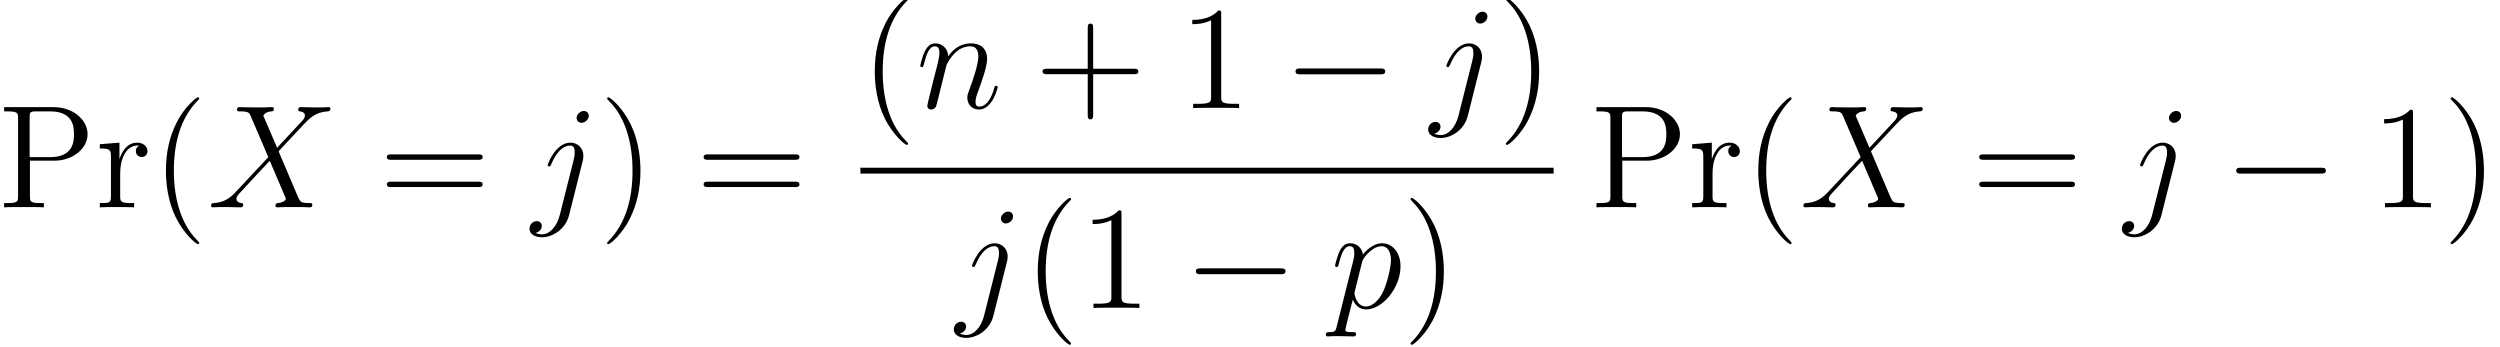 <?xml version='1.0' encoding='ISO-8859-1'?>
<!DOCTYPE svg PUBLIC "-//W3C//DTD SVG 1.1//EN" "http://www.w3.org/Graphics/SVG/1.1/DTD/svg11.dtd">
<!-- This file was generated by dvisvgm 1.2.2 (x86_64-unknown-linux-gnu) -->
<!-- Mon Apr 14 15:37:48 2014 -->
<svg height='38.298pt' version='1.1' viewBox='0 0 276.303 38.298' width='276.303pt' xmlns='http://www.w3.org/2000/svg' xmlns:xlink='http://www.w3.org/1999/xlink'>
<defs>
<path d='M4.68 3.499C4.68 3.456 4.68 3.427 4.435 3.182C2.995 1.728 2.189 -0.648 2.189 -3.586C2.189 -6.379 2.866 -8.784 4.536 -10.483C4.68 -10.613 4.68 -10.642 4.68 -10.685C4.68 -10.771 4.608 -10.8 4.55 -10.8C4.363 -10.8 3.182 -9.763 2.477 -8.352C1.742 -6.898 1.411 -5.357 1.411 -3.586C1.411 -2.304 1.613 -0.59 2.362 0.95C3.211 2.678 4.392 3.614 4.55 3.614C4.608 3.614 4.68 3.586 4.68 3.499Z' id='g0-40'/>
<path d='M4.061 -3.586C4.061 -4.68 3.917 -6.466 3.11 -8.136C2.261 -9.864 1.08 -10.8 0.922 -10.8C0.864 -10.8 0.792 -10.771 0.792 -10.685C0.792 -10.642 0.792 -10.613 1.037 -10.368C2.477 -8.914 3.283 -6.538 3.283 -3.6C3.283 -0.806 2.606 1.598 0.936 3.298C0.792 3.427 0.792 3.456 0.792 3.499C0.792 3.586 0.864 3.614 0.922 3.614C1.109 3.614 2.29 2.578 2.995 1.166C3.73 -0.302 4.061 -1.858 4.061 -3.586Z' id='g0-41'/>
<path d='M5.746 -3.326H9.72C9.922 -3.326 10.181 -3.326 10.181 -3.586C10.181 -3.859 9.936 -3.859 9.72 -3.859H5.746V-7.834C5.746 -8.035 5.746 -8.294 5.486 -8.294C5.213 -8.294 5.213 -8.05 5.213 -7.834V-3.859H1.238C1.037 -3.859 0.778 -3.859 0.778 -3.6C0.778 -3.326 1.022 -3.326 1.238 -3.326H5.213V0.648C5.213 0.85 5.213 1.109 5.472 1.109C5.746 1.109 5.746 0.864 5.746 0.648V-3.326Z' id='g0-43'/>
<path d='M4.147 -9.23C4.147 -9.562 4.147 -9.576 3.859 -9.576C3.514 -9.187 2.794 -8.654 1.31 -8.654V-8.237C1.642 -8.237 2.362 -8.237 3.154 -8.611V-1.109C3.154 -0.59 3.11 -0.418 1.843 -0.418H1.397V0C1.786 -0.029 3.182 -0.029 3.658 -0.029S5.515 -0.029 5.904 0V-0.418H5.458C4.19 -0.418 4.147 -0.59 4.147 -1.109V-9.23Z' id='g0-49'/>
<path d='M9.72 -4.666C9.922 -4.666 10.181 -4.666 10.181 -4.925C10.181 -5.198 9.936 -5.198 9.72 -5.198H1.238C1.037 -5.198 0.778 -5.198 0.778 -4.939C0.778 -4.666 1.022 -4.666 1.238 -4.666H9.72ZM9.72 -1.987C9.922 -1.987 10.181 -1.987 10.181 -2.246C10.181 -2.52 9.936 -2.52 9.72 -2.52H1.238C1.037 -2.52 0.778 -2.52 0.778 -2.261C0.778 -1.987 1.022 -1.987 1.238 -1.987H9.72Z' id='g0-61'/>
<path d='M3.139 -4.579H5.573C7.258 -4.579 8.798 -5.717 8.798 -7.171C8.798 -8.568 7.402 -9.835 5.458 -9.835H0.605V-9.418H0.893C1.93 -9.418 1.973 -9.274 1.973 -8.741V-1.094C1.973 -0.562 1.93 -0.418 0.893 -0.418H0.605V0C0.95 -0.029 2.131 -0.029 2.549 -0.029C2.981 -0.029 4.162 -0.029 4.507 0V-0.418H4.219C3.182 -0.418 3.139 -0.562 3.139 -1.094V-4.579ZM3.11 -4.925V-8.842C3.11 -9.317 3.139 -9.418 3.773 -9.418H5.126C7.459 -9.418 7.459 -7.79 7.459 -7.171C7.459 -6.566 7.459 -4.925 5.112 -4.925H3.11Z' id='g0-80'/>
<path d='M2.405 -3.355C2.405 -4.752 2.981 -6.062 4.09 -6.062C4.205 -6.062 4.234 -6.062 4.291 -6.048C4.176 -5.99 3.946 -5.904 3.946 -5.515C3.946 -5.098 4.277 -4.939 4.507 -4.939C4.795 -4.939 5.083 -5.126 5.083 -5.515C5.083 -5.947 4.694 -6.35 4.075 -6.35C2.851 -6.35 2.434 -5.026 2.347 -4.752H2.333V-6.35L0.403 -6.192V-5.774C1.382 -5.774 1.498 -5.674 1.498 -4.968V-1.066C1.498 -0.418 1.339 -0.418 0.403 -0.418V0C0.806 -0.029 1.598 -0.029 2.03 -0.029C2.419 -0.029 3.442 -0.029 3.773 0V-0.418H3.485C2.434 -0.418 2.405 -0.576 2.405 -1.094V-3.355Z' id='g0-114'/>
<path d='M6.84 -5.846L5.486 -9C5.674 -9.346 6.106 -9.403 6.278 -9.418C6.365 -9.418 6.523 -9.432 6.523 -9.677C6.523 -9.835 6.394 -9.835 6.307 -9.835C6.062 -9.835 5.774 -9.806 5.53 -9.806H4.694C3.816 -9.806 3.182 -9.835 3.168 -9.835C3.053 -9.835 2.909 -9.835 2.909 -9.562C2.909 -9.418 3.038 -9.418 3.226 -9.418C4.061 -9.418 4.118 -9.274 4.262 -8.928L5.976 -4.925L2.851 -1.584C2.333 -1.022 1.714 -0.475 0.648 -0.418C0.475 -0.403 0.36 -0.403 0.36 -0.144C0.36 -0.101 0.374 0 0.533 0C0.734 0 0.95 -0.029 1.152 -0.029H1.829C2.29 -0.029 2.794 0 3.24 0C3.341 0 3.514 0 3.514 -0.259C3.514 -0.403 3.413 -0.418 3.326 -0.418C3.038 -0.446 2.851 -0.605 2.851 -0.835C2.851 -1.08 3.024 -1.253 3.442 -1.685L4.723 -3.082C5.04 -3.413 5.803 -4.248 6.12 -4.565L7.632 -1.022C7.646 -0.994 7.704 -0.85 7.704 -0.835C7.704 -0.706 7.387 -0.446 6.926 -0.418C6.84 -0.418 6.682 -0.403 6.682 -0.144C6.682 0 6.826 0 6.898 0C7.142 0 7.43 -0.029 7.675 -0.029H9.259C9.518 -0.029 9.792 0 10.037 0C10.138 0 10.296 0 10.296 -0.274C10.296 -0.418 10.152 -0.418 10.022 -0.418C9.158 -0.432 9.13 -0.504 8.885 -1.037L6.984 -5.501L8.813 -7.459C8.957 -7.603 9.288 -7.963 9.418 -8.107C10.037 -8.755 10.613 -9.346 11.779 -9.418C11.923 -9.432 12.067 -9.432 12.067 -9.677C12.067 -9.835 11.938 -9.835 11.88 -9.835C11.678 -9.835 11.462 -9.806 11.261 -9.806H10.598C10.138 -9.806 9.634 -9.835 9.187 -9.835C9.086 -9.835 8.914 -9.835 8.914 -9.576C8.914 -9.432 9.014 -9.418 9.101 -9.418C9.331 -9.389 9.576 -9.274 9.576 -9L9.562 -8.971C9.547 -8.87 9.518 -8.726 9.36 -8.554L6.84 -5.846Z' id='g1-88'/>
<path d='M5.04 -4.565C5.098 -4.795 5.098 -4.997 5.098 -5.054C5.098 -5.89 4.478 -6.35 3.83 -6.35C2.376 -6.35 1.598 -4.248 1.598 -4.147C1.598 -4.075 1.656 -4.018 1.742 -4.018C1.858 -4.018 1.872 -4.075 1.944 -4.219C2.52 -5.616 3.24 -6.062 3.787 -6.062C4.09 -6.062 4.248 -5.904 4.248 -5.4C4.248 -5.054 4.205 -4.91 4.147 -4.651L2.779 0.778C2.506 1.843 1.829 2.65 1.037 2.65C0.979 2.65 0.677 2.65 0.403 2.506C0.749 2.434 1.022 2.16 1.022 1.814C1.022 1.584 0.85 1.354 0.533 1.354C0.158 1.354 -0.187 1.67 -0.187 2.102C-0.187 2.693 0.446 2.938 1.037 2.938C2.03 2.938 3.341 2.203 3.701 0.763L5.04 -4.565ZM5.63 -8.986C5.63 -9.346 5.328 -9.461 5.155 -9.461C4.766 -9.461 4.435 -9.086 4.435 -8.77C4.435 -8.554 4.608 -8.294 4.925 -8.294C5.256 -8.294 5.63 -8.611 5.63 -8.986Z' id='g1-106'/>
<path d='M2.966 -4.219C2.995 -4.306 3.355 -5.026 3.888 -5.486C4.262 -5.832 4.752 -6.062 5.314 -6.062C5.89 -6.062 6.091 -5.63 6.091 -5.054C6.091 -4.234 5.501 -2.592 5.213 -1.814C5.083 -1.469 5.011 -1.282 5.011 -1.022C5.011 -0.374 5.458 0.144 6.149 0.144C7.488 0.144 7.992 -1.973 7.992 -2.059C7.992 -2.131 7.934 -2.189 7.848 -2.189C7.718 -2.189 7.704 -2.146 7.632 -1.901C7.301 -0.72 6.754 -0.144 6.192 -0.144C6.048 -0.144 5.818 -0.158 5.818 -0.619C5.818 -0.979 5.976 -1.411 6.062 -1.613C6.35 -2.405 6.955 -4.018 6.955 -4.838C6.955 -5.702 6.451 -6.35 5.357 -6.35C4.075 -6.35 3.398 -5.443 3.139 -5.083C3.096 -5.904 2.506 -6.35 1.872 -6.35C1.411 -6.35 1.094 -6.077 0.85 -5.587C0.59 -5.069 0.389 -4.205 0.389 -4.147S0.446 -4.018 0.547 -4.018C0.662 -4.018 0.677 -4.032 0.763 -4.363C0.994 -5.242 1.253 -6.062 1.829 -6.062C2.16 -6.062 2.275 -5.832 2.275 -5.4C2.275 -5.083 2.131 -4.522 2.03 -4.075L1.627 -2.52C1.57 -2.246 1.411 -1.598 1.339 -1.339C1.238 -0.965 1.08 -0.288 1.08 -0.216C1.08 -0.014 1.238 0.144 1.454 0.144C1.627 0.144 1.829 0.058 1.944 -0.158C1.973 -0.23 2.102 -0.734 2.174 -1.022L2.491 -2.318L2.966 -4.219Z' id='g1-110'/>
<path d='M0.619 1.829C0.518 2.261 0.461 2.376 -0.13 2.376C-0.302 2.376 -0.446 2.376 -0.446 2.65C-0.446 2.678 -0.432 2.794 -0.274 2.794C-0.086 2.794 0.115 2.765 0.302 2.765H0.922C1.224 2.765 1.958 2.794 2.261 2.794C2.347 2.794 2.52 2.794 2.52 2.534C2.52 2.376 2.419 2.376 2.174 2.376C1.512 2.376 1.469 2.275 1.469 2.16C1.469 1.987 2.117 -0.49 2.203 -0.821C2.362 -0.418 2.75 0.144 3.499 0.144C5.126 0.144 6.883 -1.973 6.883 -4.09C6.883 -5.414 6.134 -6.35 5.054 -6.35C4.133 -6.35 3.355 -5.458 3.197 -5.256C3.082 -5.976 2.52 -6.35 1.944 -6.35C1.526 -6.35 1.195 -6.149 0.922 -5.602C0.662 -5.083 0.461 -4.205 0.461 -4.147S0.518 -4.018 0.619 -4.018C0.734 -4.018 0.749 -4.032 0.835 -4.363C1.051 -5.213 1.325 -6.062 1.901 -6.062C2.232 -6.062 2.347 -5.832 2.347 -5.4C2.347 -5.054 2.304 -4.91 2.246 -4.651L0.619 1.829ZM3.11 -4.493C3.211 -4.896 3.614 -5.314 3.845 -5.515C4.003 -5.659 4.478 -6.062 5.026 -6.062C5.659 -6.062 5.947 -5.429 5.947 -4.68C5.947 -3.989 5.544 -2.362 5.184 -1.613C4.824 -0.835 4.162 -0.144 3.499 -0.144C2.52 -0.144 2.362 -1.382 2.362 -1.44C2.362 -1.483 2.39 -1.598 2.405 -1.67L3.11 -4.493Z' id='g1-112'/>
<path d='M9.49 -3.312C9.734 -3.312 9.994 -3.312 9.994 -3.6S9.734 -3.888 9.49 -3.888H1.699C1.454 -3.888 1.195 -3.888 1.195 -3.6S1.454 -3.312 1.699 -3.312H9.49Z' id='g2-0'/>
</defs>
<g id='page1' transform='matrix(1.126 0 0 1.126 -63.986 -61.02)'>
<use x='56.625' xlink:href='#g0-80' y='74.542'/>
<use x='66.218' xlink:href='#g0-114' y='74.542'/>
<use x='71.701' xlink:href='#g0-40' y='74.542'/>
<use x='77.185' xlink:href='#g1-88' y='74.542'/>
<use x='94.019' xlink:href='#g0-61' y='74.542'/>
<use x='108.985' xlink:href='#g1-106' y='74.542'/>
<use x='115.628' xlink:href='#g0-41' y='74.542'/>
<use x='125.112' xlink:href='#g0-61' y='74.542'/>
<use x='141.278' xlink:href='#g0-40' y='64.8'/>
<use x='146.761' xlink:href='#g1-110' y='64.8'/>
<use x='158.378' xlink:href='#g0-43' y='64.8'/>
<use x='172.544' xlink:href='#g0-49' y='64.8'/>
<use x='182.794' xlink:href='#g2-0' y='64.8'/>
<use x='197.194' xlink:href='#g1-106' y='64.8'/>
<use x='203.838' xlink:href='#g0-41' y='64.8'/>
<rect height='0.576' width='68.043' x='141.278' y='70.654'/>
<use x='150.631' xlink:href='#g1-106' y='84.419'/>
<use x='157.275' xlink:href='#g0-40' y='84.419'/>
<use x='162.758' xlink:href='#g0-49' y='84.419'/>
<use x='173.008' xlink:href='#g2-0' y='84.419'/>
<use x='187.408' xlink:href='#g1-112' y='84.419'/>
<use x='194.485' xlink:href='#g0-41' y='84.419'/>
<use x='212.921' xlink:href='#g0-80' y='74.542'/>
<use x='222.514' xlink:href='#g0-114' y='74.542'/>
<use x='227.997' xlink:href='#g0-40' y='74.542'/>
<use x='233.481' xlink:href='#g1-88' y='74.542'/>
<use x='250.315' xlink:href='#g0-61' y='74.542'/>
<use x='265.281' xlink:href='#g1-106' y='74.542'/>
<use x='275.125' xlink:href='#g2-0' y='74.542'/>
<use x='289.525' xlink:href='#g0-49' y='74.542'/>
<use x='296.574' xlink:href='#g0-41' y='74.542'/>
</g>
</svg>
